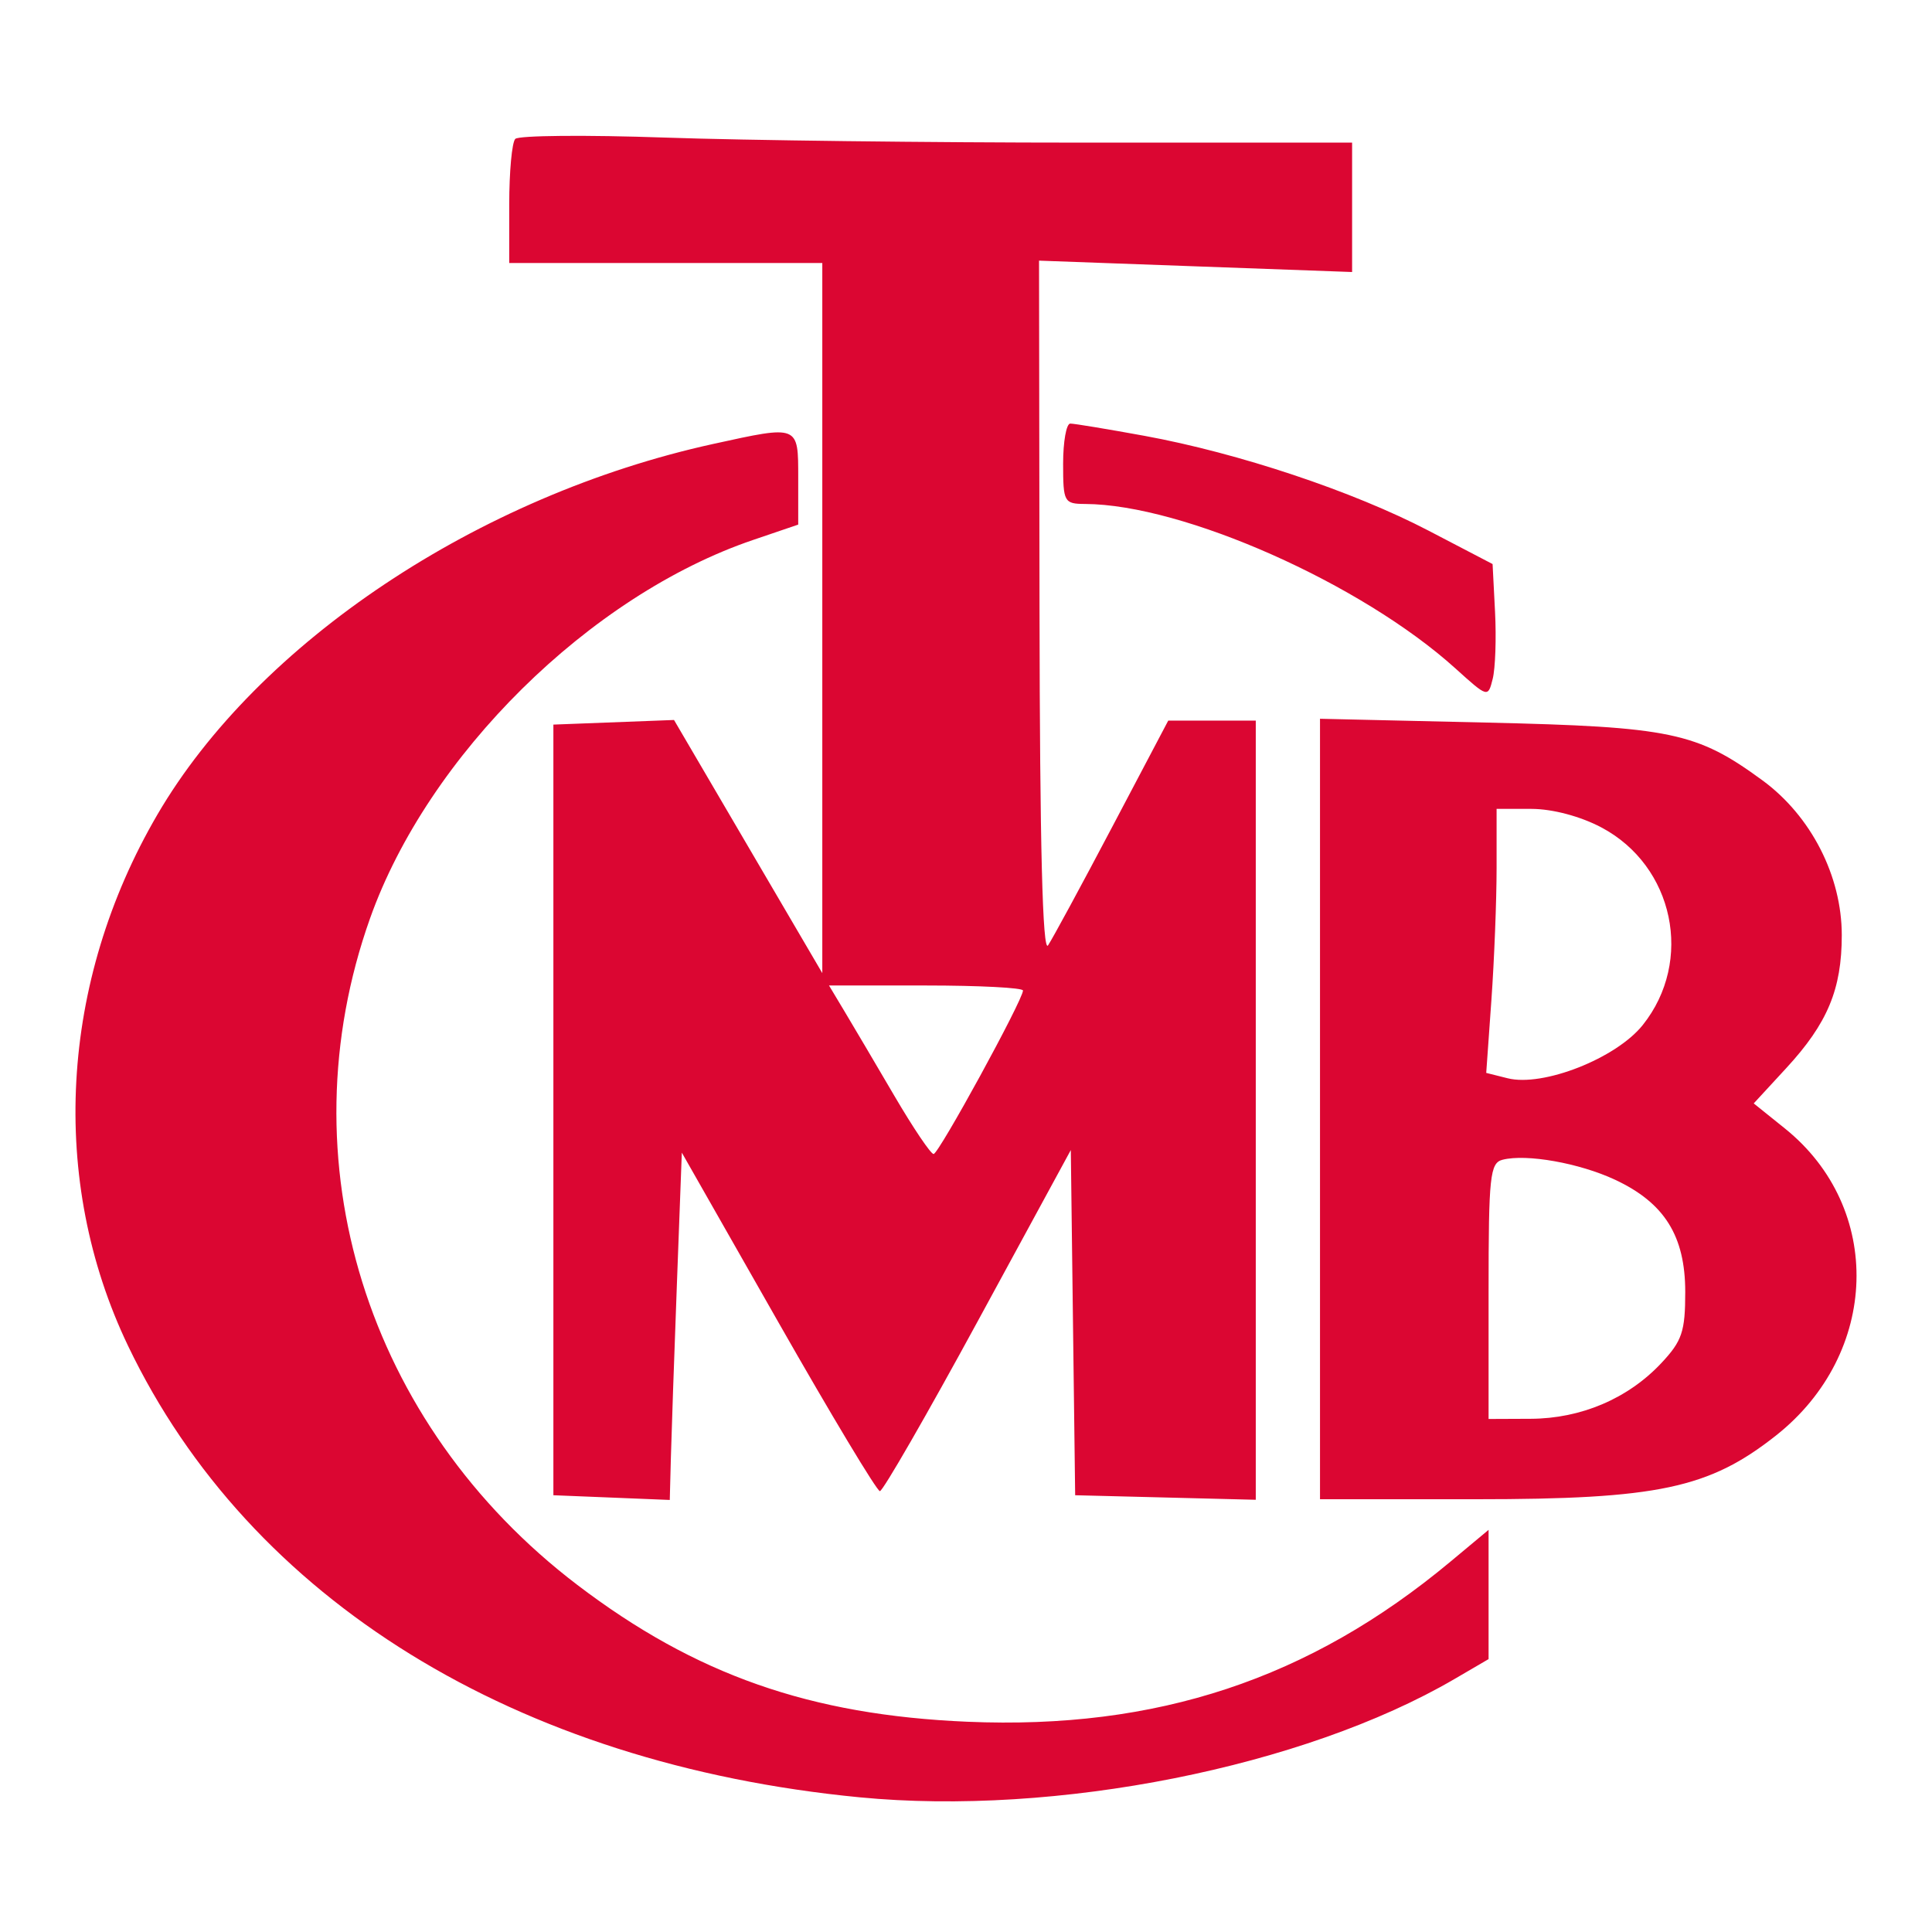 <svg width="256" height="256" viewBox="0 0 256 256" fill="none" xmlns="http://www.w3.org/2000/svg">
<path fill-rule="evenodd" clip-rule="evenodd" d="M68.274 18.408C67.835 18.872 67.476 22.762 67.476 27.053V34.852H88.218H108.959V81.897V128.944L99.134 112.173L89.31 95.401L81.318 95.707L73.326 96.013V147.07V198.126L81.038 198.438L88.749 198.751L88.896 193.12C88.977 190.023 89.337 179.668 89.694 170.109L90.345 152.729L103.109 175.151C110.129 187.485 116.195 197.579 116.59 197.584C116.983 197.59 122.837 187.423 129.597 174.991L141.888 152.388L142.176 175.257L142.465 198.126L154.431 198.427L166.397 198.728V147.105V95.482H160.598H154.8L147.371 109.575C143.285 117.326 139.461 124.387 138.873 125.264C138.147 126.346 137.783 112.007 137.741 80.698L137.678 34.537L158.42 35.291L179.161 36.044V27.471V18.898H143.167C123.37 18.898 98.6 18.598 88.122 18.23C77.645 17.864 68.713 17.943 68.274 18.408ZM140.869 61.444C140.869 66.533 140.996 66.764 143.794 66.778C156.809 66.849 180.414 77.334 192.853 88.571C197.151 92.454 197.162 92.458 197.794 89.939C198.141 88.551 198.28 84.563 198.101 81.077L197.775 74.74L189.28 70.31C179.283 65.096 164.105 60.031 151.655 57.752C146.763 56.858 142.336 56.126 141.816 56.126C141.295 56.126 140.869 58.519 140.869 61.444ZM94.488 58.829C63.373 65.659 34.174 85.131 20.859 107.931C7.906 130.108 6.454 156.394 16.97 178.336C33.097 211.987 68.332 233.735 113.885 238.151C139.9 240.675 172.736 234.147 192.723 222.48L197.244 219.841V211.278V202.714L192.191 206.926C173.513 222.496 153.268 229.207 128.183 228.14C107.36 227.255 92.145 221.919 76.507 210.015C48.52 188.712 37.642 153.737 49.035 121.683C56.711 100.085 78.162 78.897 99.796 71.544L105.768 69.513V63.351C105.768 56.267 105.905 56.323 94.488 58.829ZM174.907 146.949V198.657H195.536C219.672 198.657 226.469 197.214 235.331 190.21C249.071 179.349 249.625 160.069 236.498 149.52L232.378 146.208L236.697 141.522C242.159 135.597 244.045 131.076 244.045 123.911C244.045 116.07 239.968 108.114 233.533 103.401C224.831 97.026 221.395 96.307 196.978 95.746L174.907 95.24V146.949ZM212.178 109.632C221.82 114.73 224.46 127.336 217.665 135.832C214.138 140.242 204.454 144.052 199.766 142.875L196.933 142.165L197.62 132.488C197.998 127.165 198.307 119.294 198.307 114.996V107.182H202.927C205.698 107.182 209.398 108.162 212.178 109.632ZM135.551 131.25C135.551 132.491 124.388 152.908 123.706 152.914C123.334 152.918 120.996 149.45 118.511 145.208C116.026 140.966 113.061 135.94 111.921 134.04L109.849 130.583H122.7C129.768 130.583 135.551 130.883 135.551 131.25ZM213.989 156.315C220.554 159.378 223.303 163.771 223.303 171.198C223.303 176.452 222.885 177.689 220.113 180.639C215.713 185.32 209.49 187.97 202.828 187.997L197.244 188.021V171.08C197.244 155.834 197.43 154.092 199.105 153.67C202.277 152.869 209.266 154.111 213.989 156.315Z" fill="#DB0632"/>
</svg>
